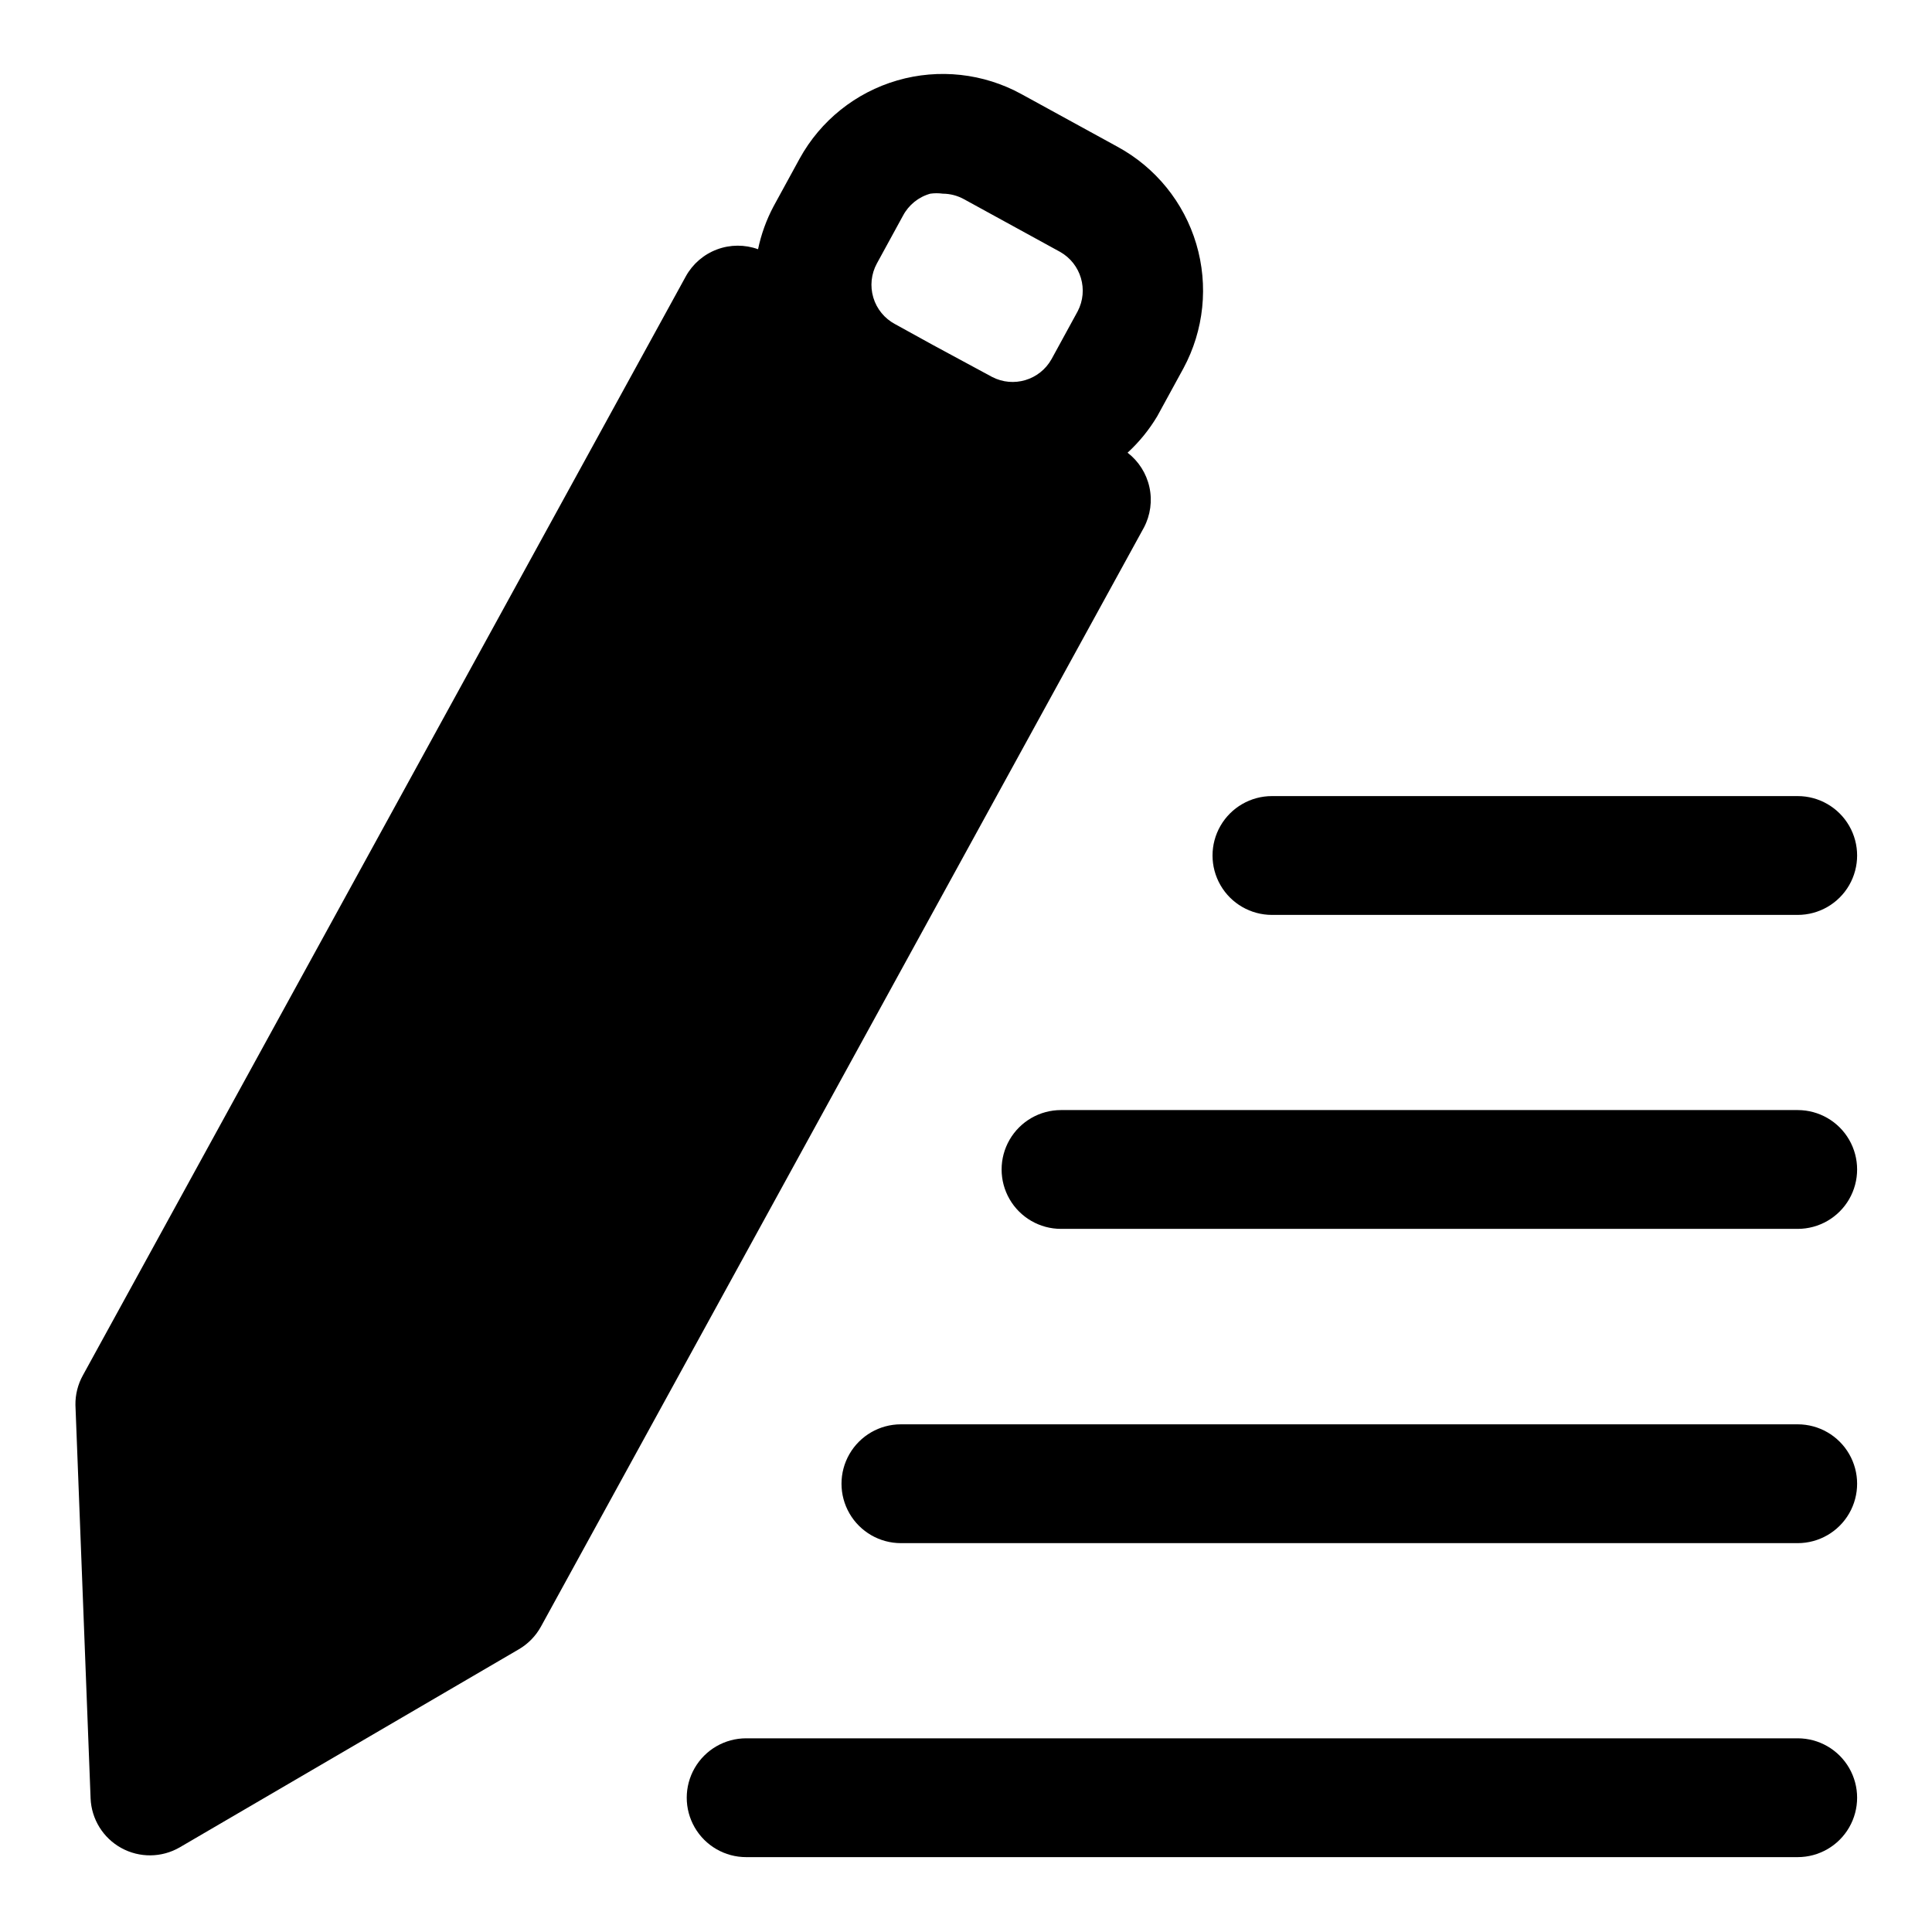 <?xml version="1.0" encoding="UTF-8"?>
<!-- Uploaded to: ICON Repo, www.svgrepo.com, Generator: ICON Repo Mixer Tools -->
<svg fill="#000000" width="800px" height="800px" version="1.1" viewBox="144 144 512 512" xmlns="http://www.w3.org/2000/svg">
 <g>
  <path d="m442.82 263.97c3.078-2.828 5.731-6.09 7.871-9.68l6.926-12.676c5.457-10.109 6.68-21.965 3.406-32.977-3.277-11.008-10.785-20.27-20.883-25.75l-25.426-13.934c-10.062-5.531-21.91-6.84-32.941-3.637-11.027 3.203-20.332 10.656-25.863 20.719l-6.926 12.676c-1.891 3.566-3.269 7.383-4.094 11.336-3.519-1.273-7.379-1.254-10.883 0.059-3.508 1.312-6.43 3.832-8.246 7.106l-159.8 291.27c-1.336 2.406-2.012 5.121-1.969 7.871l4.016 104.23c0.223 5.508 3.312 10.5 8.141 13.156 4.832 2.656 10.703 2.594 15.473-0.168l89.898-52.508c2.445-1.434 4.457-3.5 5.828-5.981l159.8-291.27c1.734-3.285 2.254-7.082 1.461-10.711s-2.844-6.863-5.789-9.129zm-66.441-50.145 6.926-12.676v0.004c1.512-2.856 4.129-4.965 7.242-5.828 1.098-0.152 2.211-0.152 3.309 0 1.984 0.012 3.934 0.527 5.668 1.496l25.426 13.934c5.539 3.141 7.594 10.102 4.644 15.746l-6.926 12.676v-0.004c-3.113 5.57-10.082 7.66-15.746 4.723l-15.742-8.5-9.996-5.512h-0.004c-2.773-1.484-4.844-4.012-5.742-7.027-0.902-3.016-0.562-6.266 0.941-9.031z"/>
  <path d="m620.41 604.67h-278.67c-5.625 0-10.824 3-13.637 7.871-2.812 4.871-2.812 10.871 0 15.746 2.812 4.871 8.012 7.871 13.637 7.871h278.67c5.625 0 10.824-3 13.637-7.871 2.812-4.875 2.812-10.875 0-15.746-2.812-4.871-8.012-7.871-13.637-7.871z"/>
  <path d="m620.41 521.46h-237.66c-5.625 0-10.82 3-13.633 7.871-2.812 4.871-2.812 10.871 0 15.742s8.008 7.875 13.633 7.875h237.66c5.625 0 10.824-3.004 13.637-7.875s2.812-10.871 0-15.742c-2.812-4.871-8.012-7.871-13.637-7.871z"/>
  <path d="m620.41 438.18h-195.23c-5.625 0-10.82 3-13.633 7.871-2.812 4.871-2.812 10.871 0 15.742 2.812 4.871 8.008 7.871 13.633 7.871h195.23c5.625 0 10.824-3 13.637-7.871 2.812-4.871 2.812-10.871 0-15.742-2.812-4.871-8.012-7.871-13.637-7.871z"/>
  <path d="m481.08 386.46h139.33c5.625 0 10.824-3 13.637-7.871 2.812-4.871 2.812-10.871 0-15.742s-8.012-7.875-13.637-7.875h-139.33c-5.625 0-10.824 3.004-13.637 7.875s-2.812 10.871 0 15.742c2.812 4.871 8.012 7.871 13.637 7.871z"/>
 </g>
</svg>